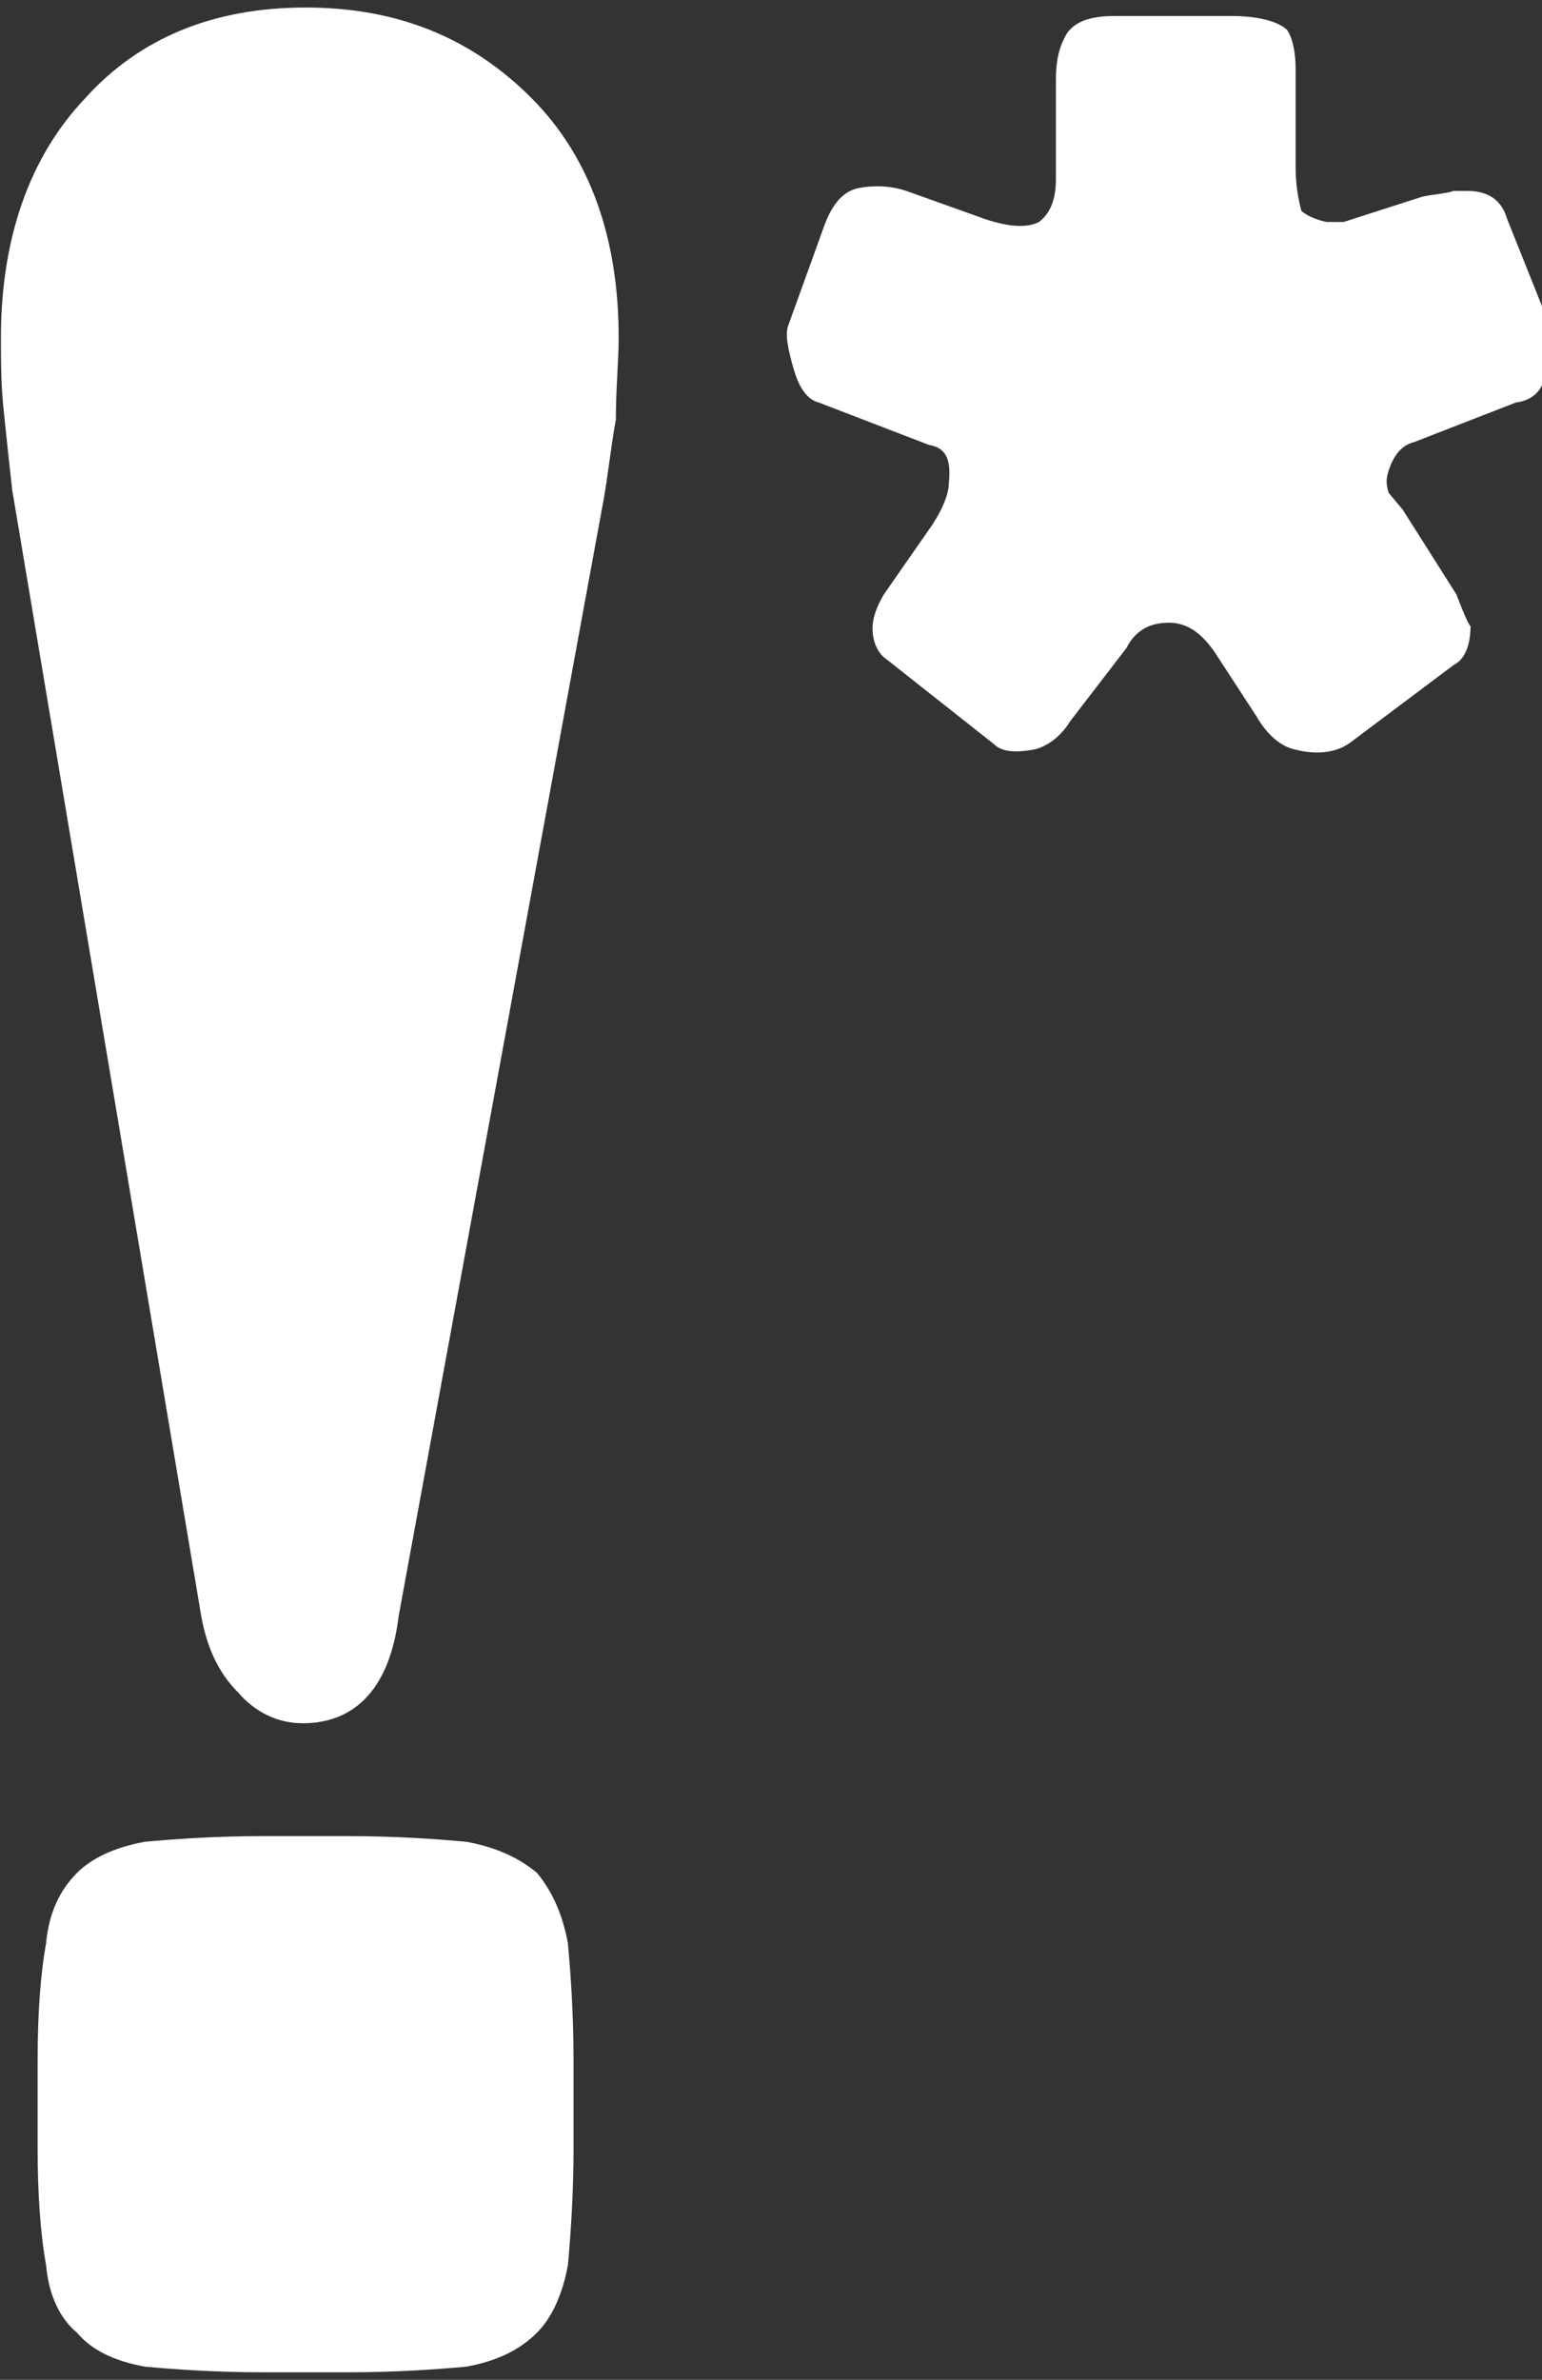 <?xml version="1.0" encoding="UTF-8" standalone="no"?>
<!DOCTYPE svg PUBLIC "-//W3C//DTD SVG 1.1//EN" "http://www.w3.org/Graphics/SVG/1.1/DTD/svg11.dtd">
<svg width="100%" height="100%" viewBox="0 0 164 253" version="1.1" xmlns="http://www.w3.org/2000/svg" xmlns:xlink="http://www.w3.org/1999/xlink" xml:space="preserve" xmlns:serif="http://www.serif.com/" style="fill-rule:evenodd;clip-rule:evenodd;stroke-linejoin:round;stroke-miterlimit:2;">
    <rect x="0" y="0" width="164" height="253" fill="#333333" stroke="none"/>
    <g transform="matrix(1,0,0,1,-8,251)">
        <g id="_--" serif:id="!*">
            <g>
                <g transform="matrix(300,0,0,300,0,0)">
                    <path d="M0.031,-0.663C0.03,-0.672 0.029,-0.681 0.028,-0.691C0.027,-0.7 0.027,-0.709 0.027,-0.717C0.027,-0.752 0.037,-0.781 0.057,-0.802C0.076,-0.823 0.102,-0.834 0.135,-0.834C0.168,-0.834 0.194,-0.823 0.215,-0.802C0.236,-0.781 0.246,-0.752 0.246,-0.717C0.246,-0.709 0.245,-0.699 0.245,-0.688C0.243,-0.677 0.242,-0.666 0.24,-0.656L0.168,-0.264C0.165,-0.239 0.153,-0.226 0.134,-0.226C0.125,-0.226 0.117,-0.23 0.111,-0.237C0.104,-0.244 0.1,-0.253 0.098,-0.264L0.031,-0.663ZM0.04,-0.106C0.04,-0.123 0.041,-0.137 0.043,-0.148C0.044,-0.159 0.048,-0.167 0.054,-0.173C0.059,-0.178 0.067,-0.182 0.078,-0.184C0.089,-0.185 0.103,-0.186 0.12,-0.186L0.15,-0.186C0.167,-0.186 0.181,-0.185 0.192,-0.184C0.203,-0.182 0.211,-0.178 0.217,-0.173C0.222,-0.167 0.226,-0.159 0.228,-0.148C0.229,-0.137 0.23,-0.123 0.23,-0.106L0.23,-0.076C0.23,-0.059 0.229,-0.045 0.228,-0.034C0.226,-0.023 0.222,-0.015 0.217,-0.01C0.211,-0.004 0.203,0 0.192,0.002C0.181,0.003 0.167,0.004 0.15,0.004L0.12,0.004C0.103,0.004 0.089,0.003 0.078,0.002C0.067,0 0.059,-0.004 0.054,-0.01C0.048,-0.015 0.044,-0.023 0.043,-0.034C0.041,-0.045 0.04,-0.059 0.04,-0.076L0.04,-0.106Z" style="fill:white;fill-rule:nonzero;"/>
                </g>
                <g transform="matrix(300,0,0,300,80.7,0)">
                    <path d="M0.25,-0.67C0.249,-0.667 0.249,-0.665 0.25,-0.662L0.255,-0.656L0.274,-0.626C0.277,-0.618 0.279,-0.614 0.279,-0.615C0.279,-0.608 0.277,-0.603 0.273,-0.601L0.237,-0.574C0.232,-0.57 0.225,-0.569 0.217,-0.571C0.212,-0.572 0.207,-0.576 0.203,-0.583L0.188,-0.606C0.183,-0.613 0.178,-0.616 0.172,-0.616C0.165,-0.616 0.16,-0.613 0.157,-0.607L0.137,-0.581C0.134,-0.576 0.129,-0.572 0.124,-0.571C0.118,-0.57 0.113,-0.57 0.11,-0.573L0.072,-0.603C0.069,-0.605 0.067,-0.609 0.067,-0.614C0.067,-0.617 0.068,-0.621 0.071,-0.626L0.087,-0.649C0.092,-0.656 0.094,-0.662 0.094,-0.665C0.095,-0.674 0.093,-0.678 0.087,-0.679L0.048,-0.694C0.044,-0.695 0.041,-0.699 0.039,-0.706C0.037,-0.713 0.036,-0.718 0.037,-0.721L0.05,-0.757C0.053,-0.765 0.057,-0.769 0.062,-0.77C0.067,-0.771 0.073,-0.771 0.079,-0.769L0.107,-0.759C0.116,-0.756 0.122,-0.756 0.126,-0.758C0.13,-0.761 0.132,-0.766 0.132,-0.773L0.132,-0.808C0.132,-0.815 0.133,-0.82 0.136,-0.825C0.139,-0.829 0.144,-0.831 0.153,-0.831L0.194,-0.831C0.204,-0.831 0.211,-0.829 0.214,-0.826C0.216,-0.823 0.217,-0.818 0.217,-0.812L0.217,-0.777C0.217,-0.771 0.218,-0.766 0.219,-0.762C0.22,-0.761 0.223,-0.759 0.228,-0.758L0.234,-0.758L0.262,-0.767C0.267,-0.768 0.27,-0.768 0.273,-0.769C0.276,-0.769 0.277,-0.769 0.278,-0.769C0.285,-0.769 0.29,-0.766 0.292,-0.759L0.306,-0.724C0.307,-0.717 0.307,-0.711 0.306,-0.706C0.305,-0.699 0.302,-0.695 0.295,-0.694L0.259,-0.68C0.255,-0.679 0.252,-0.676 0.25,-0.67Z" style="fill:white;fill-rule:nonzero;"/>
                </g>
            </g>
        </g>
    </g>
</svg>
